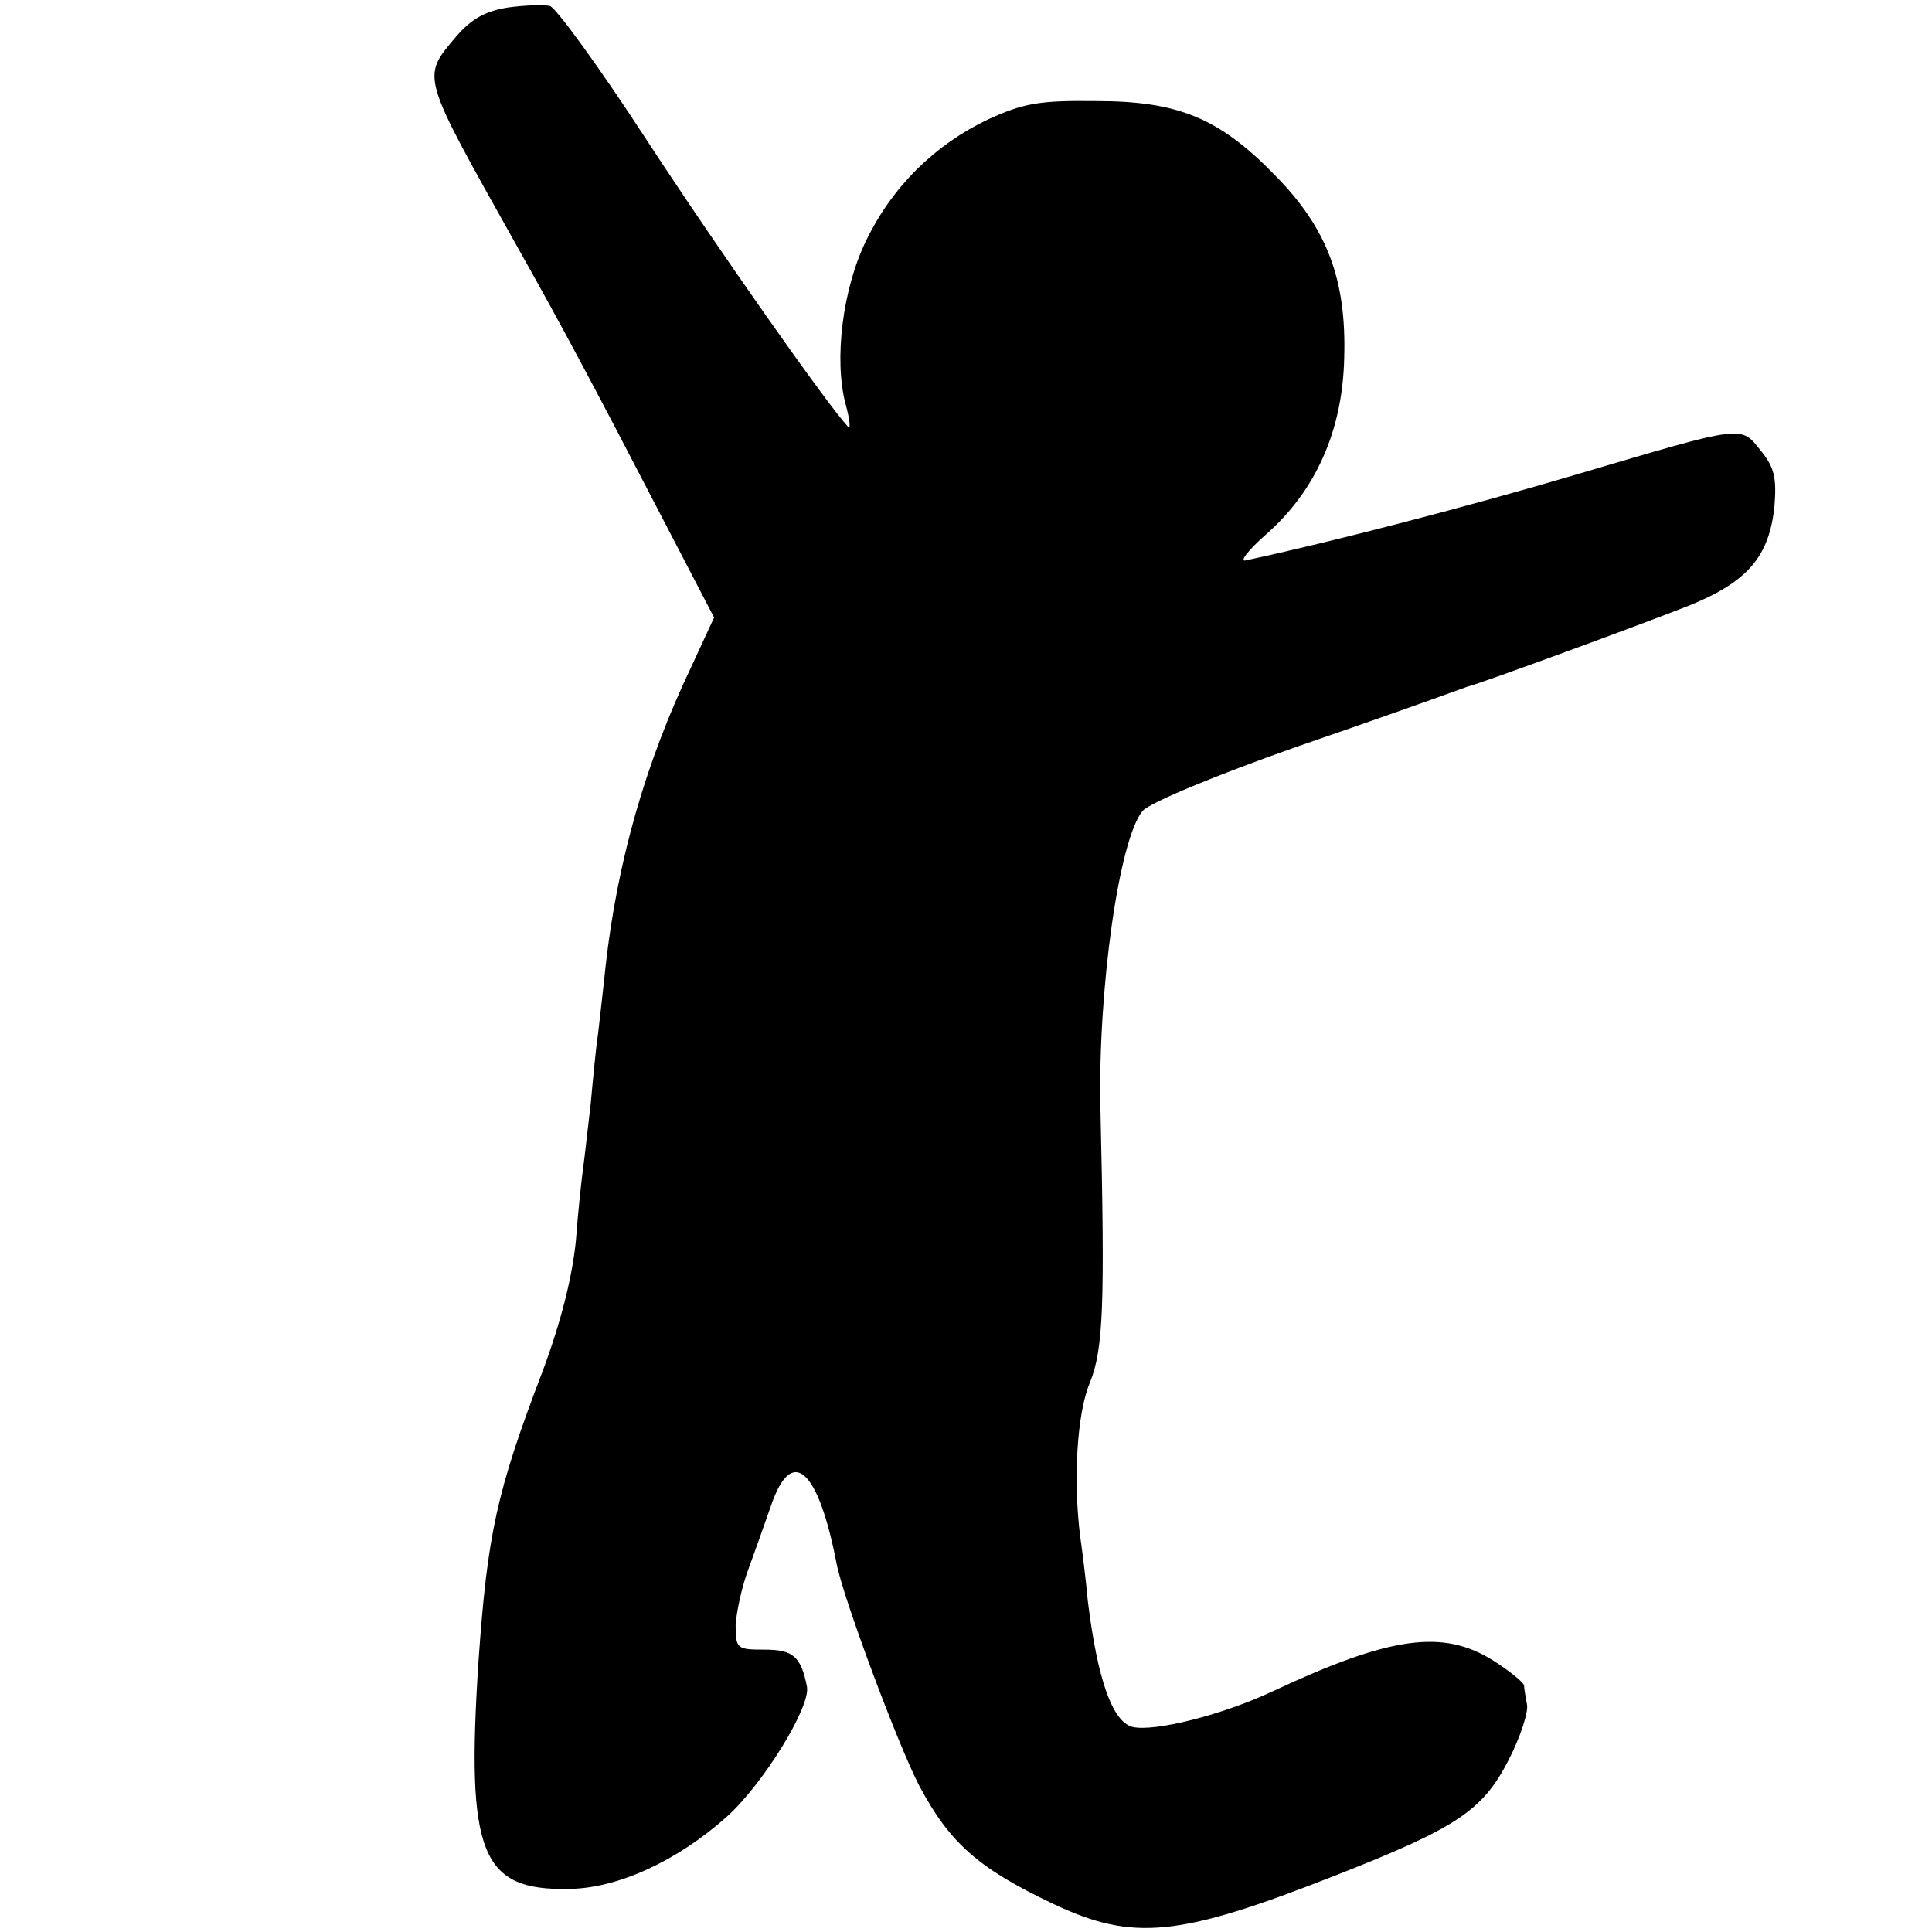 <?xml version="1.0" standalone="no"?>
<!DOCTYPE svg PUBLIC "-//W3C//DTD SVG 20010904//EN"
 "http://www.w3.org/TR/2001/REC-SVG-20010904/DTD/svg10.dtd">
<svg version="1.0" xmlns="http://www.w3.org/2000/svg"
 width="260pt" height="260pt" viewBox="0 0 260 260"
 preserveAspectRatio="xMidYMid meet">
<g transform="translate(0,260) scale(0.1,-0.1)"
fill="#000000" stroke="none">
<path d="M684 2590 c-31 -5 -49 -15 -70 -39 -47 -56 -49 -49 81 -281 63 -112
104 -189 189 -353 l77 -148 -31 -67 c-61 -128 -99 -260 -115 -402 -3 -30 -8
-71 -10 -90 -3 -19 -7 -62 -10 -95 -4 -33 -8 -71 -10 -85 -2 -14 -7 -59 -10
-100 -5 -49 -20 -109 -45 -176 -62 -162 -74 -219 -86 -389 -17 -260 3 -310
123 -307 65 1 145 38 211 97 49 44 113 148 108 175 -8 41 -19 50 -57 50 -37 0
-39 1 -39 33 1 17 8 50 16 72 8 22 22 61 31 87 28 84 64 53 89 -77 9 -46 82
-242 111 -298 41 -77 79 -111 180 -159 108 -51 169 -45 380 38 163 64 198 87
233 155 16 31 27 65 25 75 -2 11 -4 22 -4 26 -1 4 -19 19 -41 33 -68 43 -139
33 -297 -41 -68 -32 -160 -55 -189 -48 -27 7 -47 64 -60 169 -3 33 -8 71 -10
85 -10 76 -5 168 13 210 18 45 20 105 14 365 -4 161 25 367 57 404 10 11 99
48 207 86 105 36 197 69 205 72 8 3 20 7 25 9 20 5 232 83 298 109 79 32 108
66 115 134 3 37 0 52 -18 74 -28 35 -20 36 -250 -32 -142 -42 -326 -90 -443
-115 -10 -3 2 13 27 35 67 59 103 140 105 238 3 105 -23 174 -93 245 -75 77
-130 100 -241 100 -77 1 -98 -3 -146 -25 -71 -34 -128 -90 -163 -162 -32 -65
-44 -161 -28 -221 6 -22 7 -35 3 -30 -28 30 -173 236 -271 386 -63 97 -122
178 -130 180 -8 2 -34 1 -56 -2z"/>
</g>
</svg>
